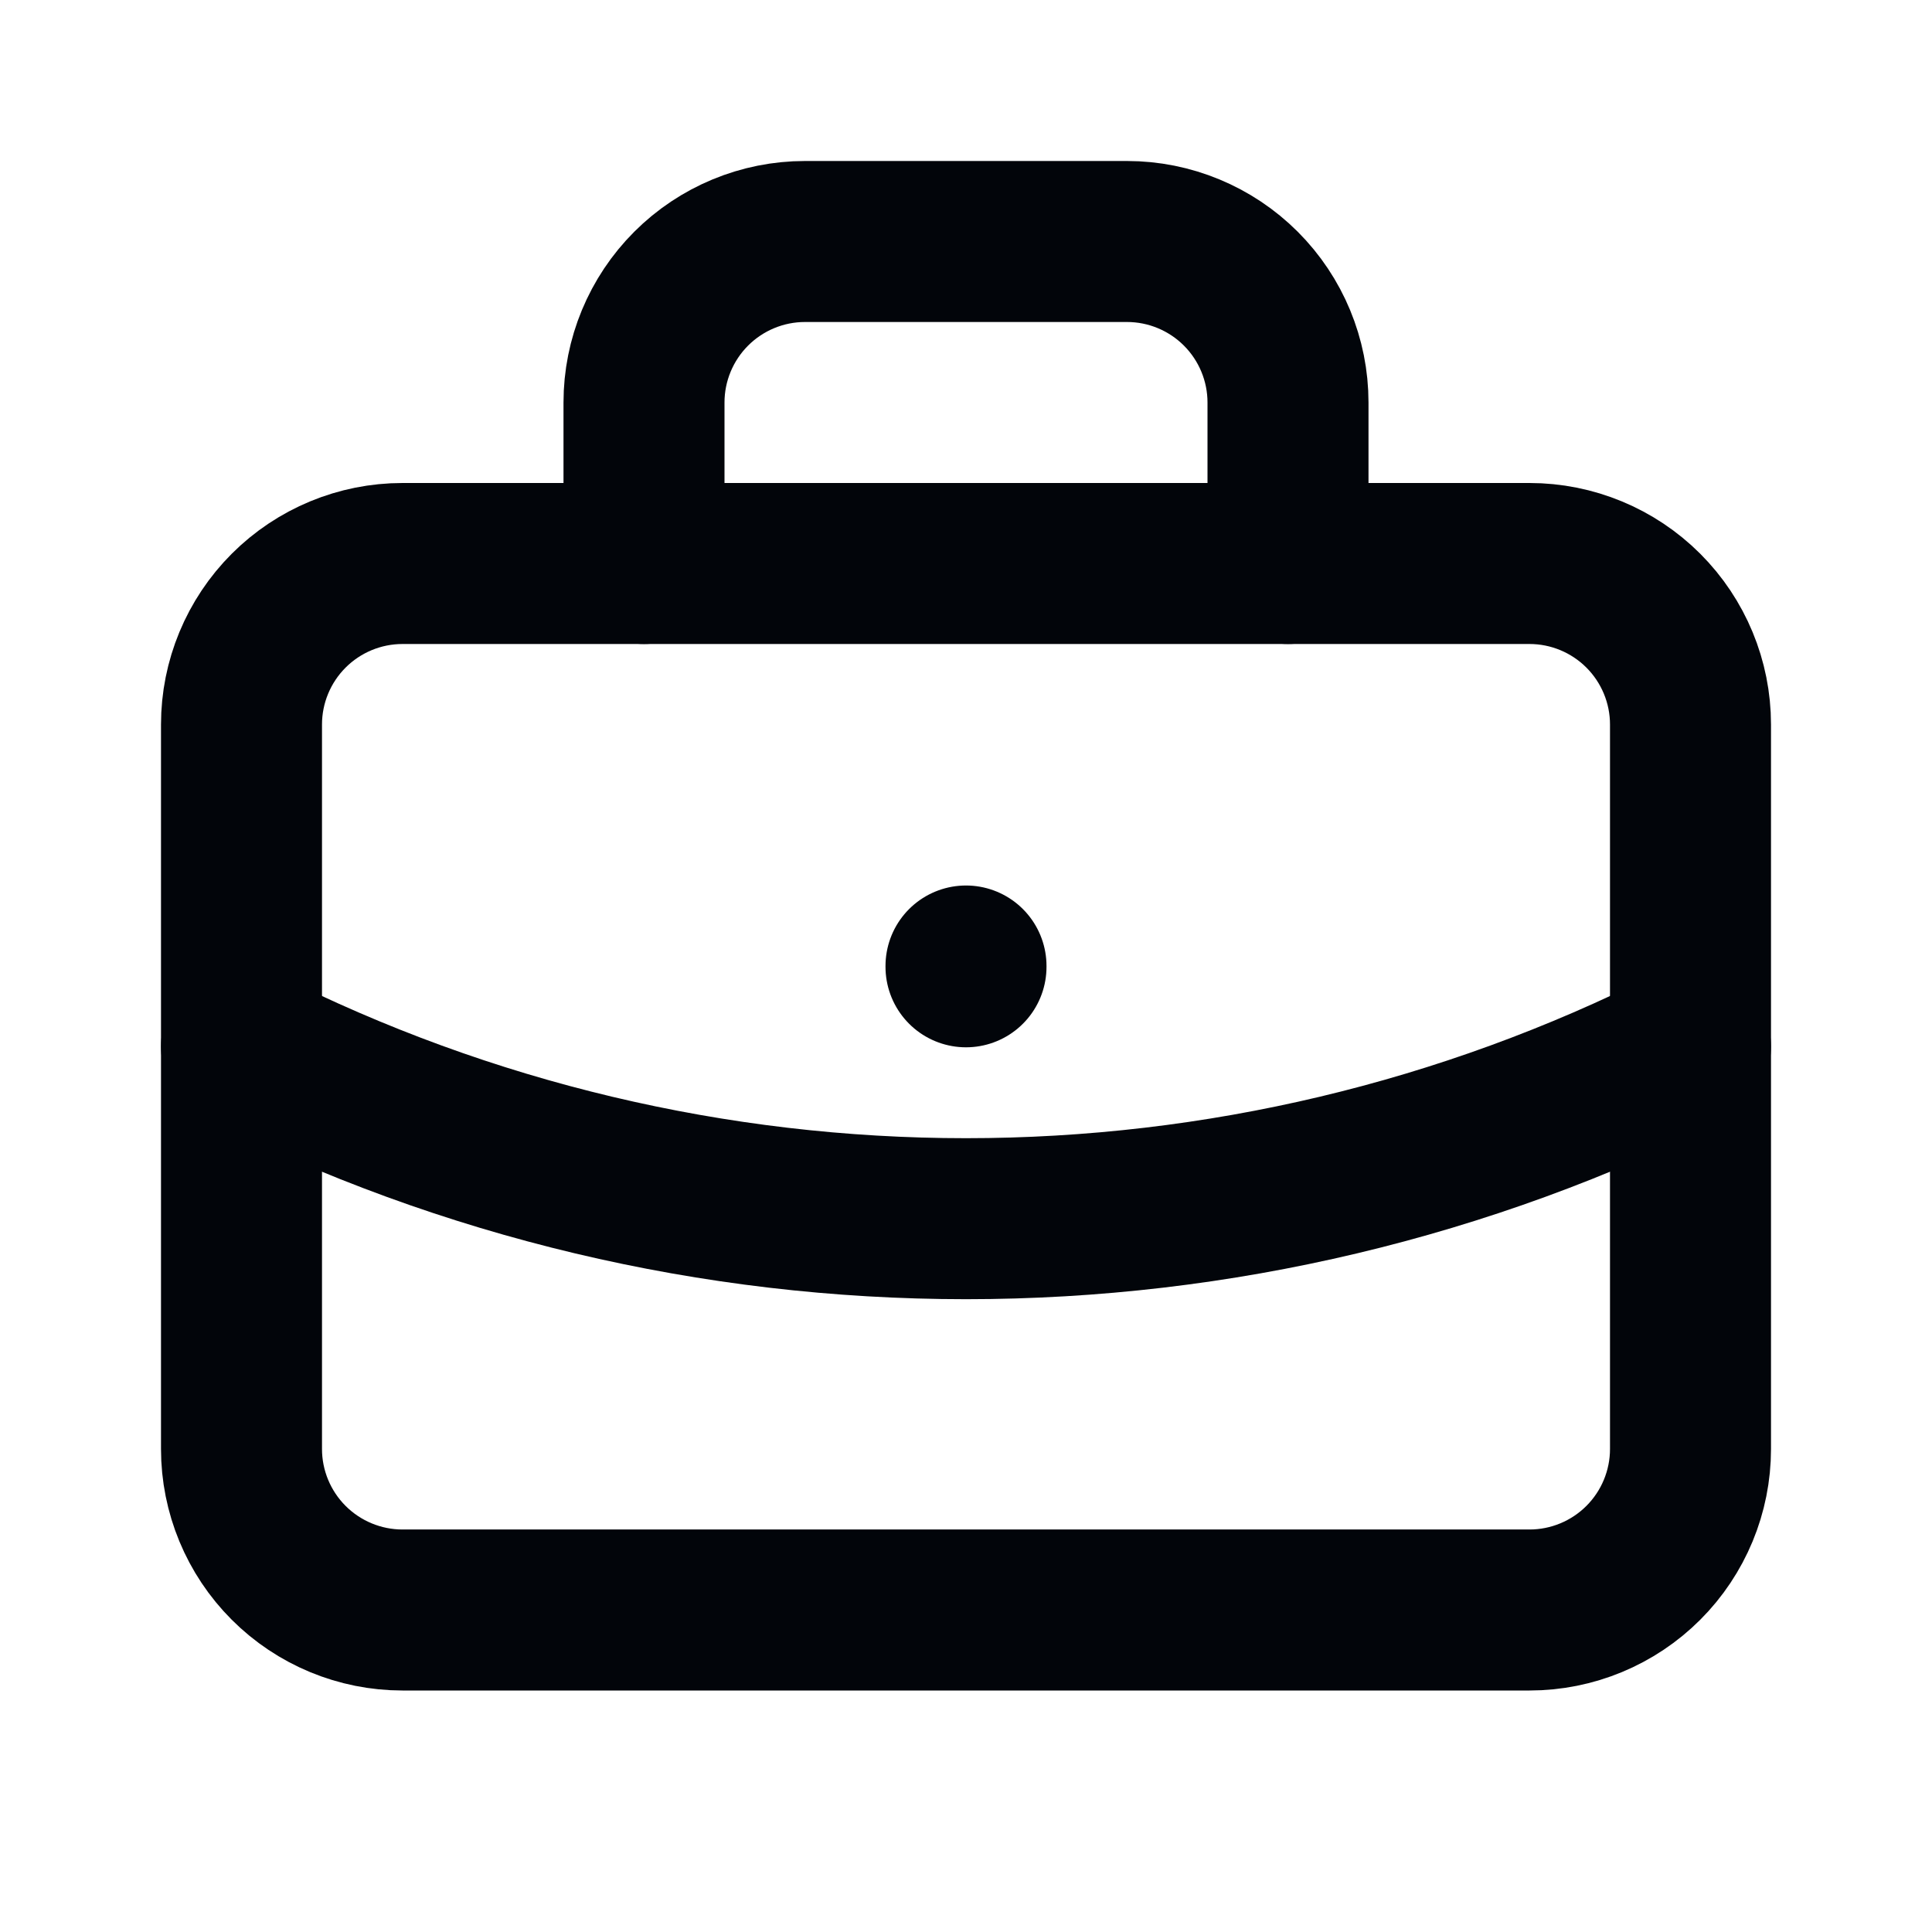 <svg width="24" height="24" viewBox="0 0 24 24" fill="none" xmlns="http://www.w3.org/2000/svg">
<g id="Frame" clip-path="url(#clip0_117_137)">
<path id="Vector" d="M3 9C3 8.47 3.211 7.961 3.586 7.586C3.961 7.211 4.47 7 5 7H19C19.53 7 20.039 7.211 20.414 7.586C20.789 7.961 21 8.47 21 9V18C21 18.53 20.789 19.039 20.414 19.414C20.039 19.789 19.53 20 19 20H5C4.47 20 3.961 19.789 3.586 19.414C3.211 19.039 3 18.53 3 18V9Z" stroke="#02050A" stroke-width="2" stroke-linecap="round" stroke-linejoin="round"/>
<path id="Vector_2" d="M8 7V5C8 4.47 8.211 3.961 8.586 3.586C8.961 3.211 9.47 3 10 3H14C14.53 3 15.039 3.211 15.414 3.586C15.789 3.961 16 4.47 16 5V7" stroke="#02050A" stroke-width="2" stroke-linecap="round" stroke-linejoin="round"/>
<path id="Vector_3" d="M12 12V12.01" stroke="#02050A" stroke-width="2" stroke-linecap="round" stroke-linejoin="round"/>
<path id="Vector_4" d="M3 13C5.792 14.407 8.874 15.139 12 15.139C15.126 15.139 18.208 14.407 21 13" stroke="#02050A" stroke-width="2" stroke-linecap="round" stroke-linejoin="round"/>
</g>
<defs>
<clipPath id="clip0_117_137">
<rect width="24" height="24" fill="white"/>
</clipPath>
</defs>
</svg>
